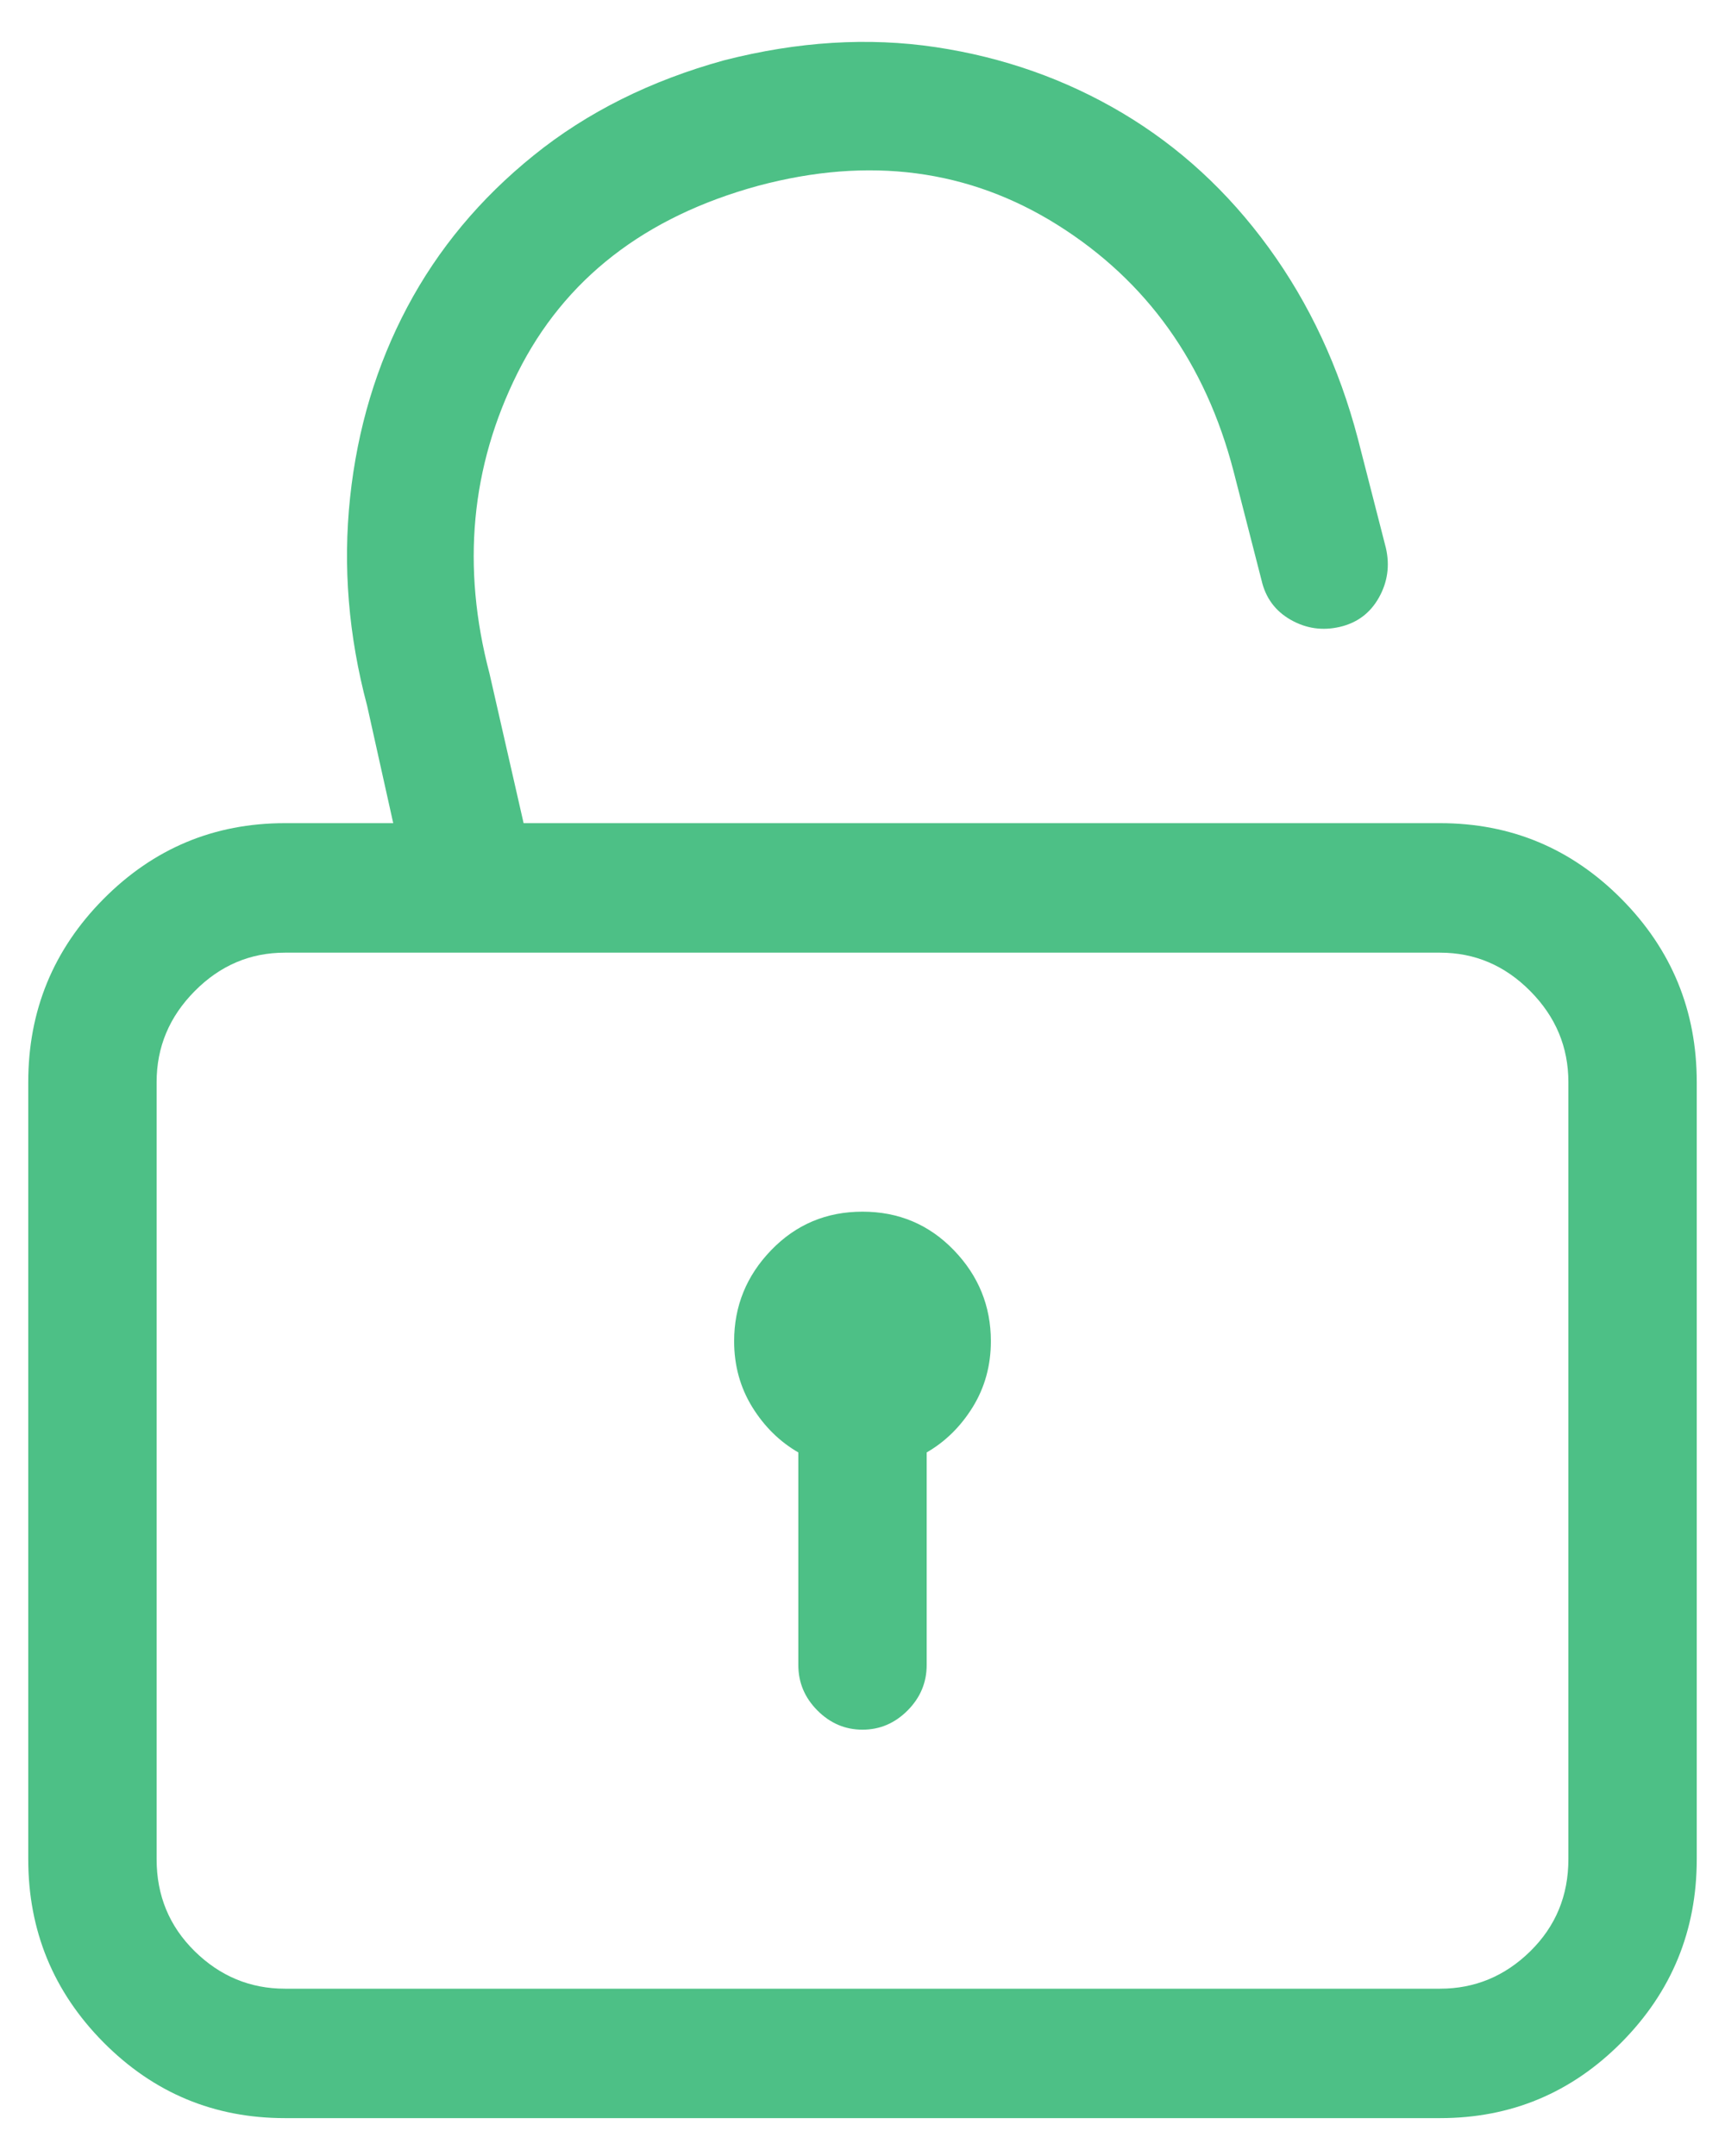 <?xml version="1.0" encoding="UTF-8"?>
<svg width="24px" height="30px" viewBox="0 0 24 30" version="1.1" xmlns="http://www.w3.org/2000/svg" xmlns:xlink="http://www.w3.org/1999/xlink">
    <!-- Generator: Sketch 51.3 (57544) - http://www.bohemiancoding.com/sketch -->
    <title>14 copy 2</title>
    <desc>Created with Sketch.</desc>
    <defs></defs>
    <g id="Page-1" stroke="none" stroke-width="1" fill="none" fill-rule="evenodd">
        <g id="HD-Feature" transform="translate(-945, -1588)" fill="#4DC086">
            <g id="14-copy-2" transform="translate(945, 1588)">
                <path d="M20.036,11.454 C21.022,11.454 21.863,11.806 22.561,12.51 C23.258,13.214 23.607,14.063 23.607,15.058 L23.607,25.87 C23.607,26.864 23.258,27.714 22.561,28.418 C21.863,29.122 21.022,29.473 20.036,29.473 L3.964,29.473 C2.978,29.473 2.137,29.122 1.439,28.418 C0.742,27.714 0.393,26.864 0.393,25.87 L0.393,15.058 C0.393,14.063 0.742,13.214 1.439,12.51 C2.137,11.806 2.978,11.454 3.964,11.454 L5.471,11.454 L5.108,9.821 C4.848,8.845 4.769,7.878 4.871,6.921 C4.973,5.964 5.238,5.081 5.666,4.274 C6.094,3.467 6.68,2.763 7.424,2.163 C8.168,1.562 9.052,1.121 10.075,0.839 C11.098,0.577 12.079,0.516 13.018,0.656 C13.958,0.797 14.823,1.102 15.613,1.571 C16.404,2.041 17.083,2.665 17.65,3.444 C18.217,4.223 18.631,5.11 18.892,6.104 L19.282,7.625 C19.338,7.869 19.306,8.099 19.185,8.315 C19.064,8.531 18.882,8.667 18.641,8.723 C18.399,8.779 18.171,8.746 17.957,8.624 C17.743,8.502 17.608,8.319 17.552,8.075 L17.162,6.555 C16.771,5.053 15.957,3.913 14.72,3.134 C13.483,2.355 12.093,2.172 10.549,2.585 C8.968,3.017 7.852,3.885 7.201,5.189 C6.55,6.494 6.42,7.888 6.81,9.37 L7.285,11.454 L20.036,11.454 Z M21.821,25.87 L21.821,15.058 C21.821,14.57 21.645,14.148 21.291,13.791 C20.938,13.434 20.519,13.256 20.036,13.256 L3.964,13.256 C3.481,13.256 3.062,13.434 2.709,13.791 C2.355,14.148 2.179,14.57 2.179,15.058 L2.179,25.87 C2.179,26.376 2.355,26.803 2.709,27.151 C3.062,27.498 3.481,27.672 3.964,27.672 L20.036,27.672 C20.519,27.672 20.938,27.498 21.291,27.151 C21.645,26.803 21.821,26.376 21.821,25.87 Z M12,16.86 C12.502,16.86 12.925,17.038 13.27,17.395 C13.614,17.751 13.786,18.174 13.786,18.662 C13.786,19 13.702,19.305 13.535,19.577 C13.367,19.849 13.153,20.06 12.893,20.21 L12.893,23.167 C12.893,23.411 12.805,23.622 12.628,23.8 C12.451,23.978 12.242,24.068 12,24.068 C11.758,24.068 11.549,23.978 11.372,23.8 C11.195,23.622 11.107,23.411 11.107,23.167 L11.107,20.21 C10.847,20.06 10.633,19.849 10.465,19.577 C10.298,19.305 10.214,19 10.214,18.662 C10.214,18.174 10.386,17.751 10.73,17.395 C11.075,17.038 11.498,16.86 12,16.86 Z" id="lock-open---simple-line-icons"></path>
            </g>
        </g>
    </g>
</svg>